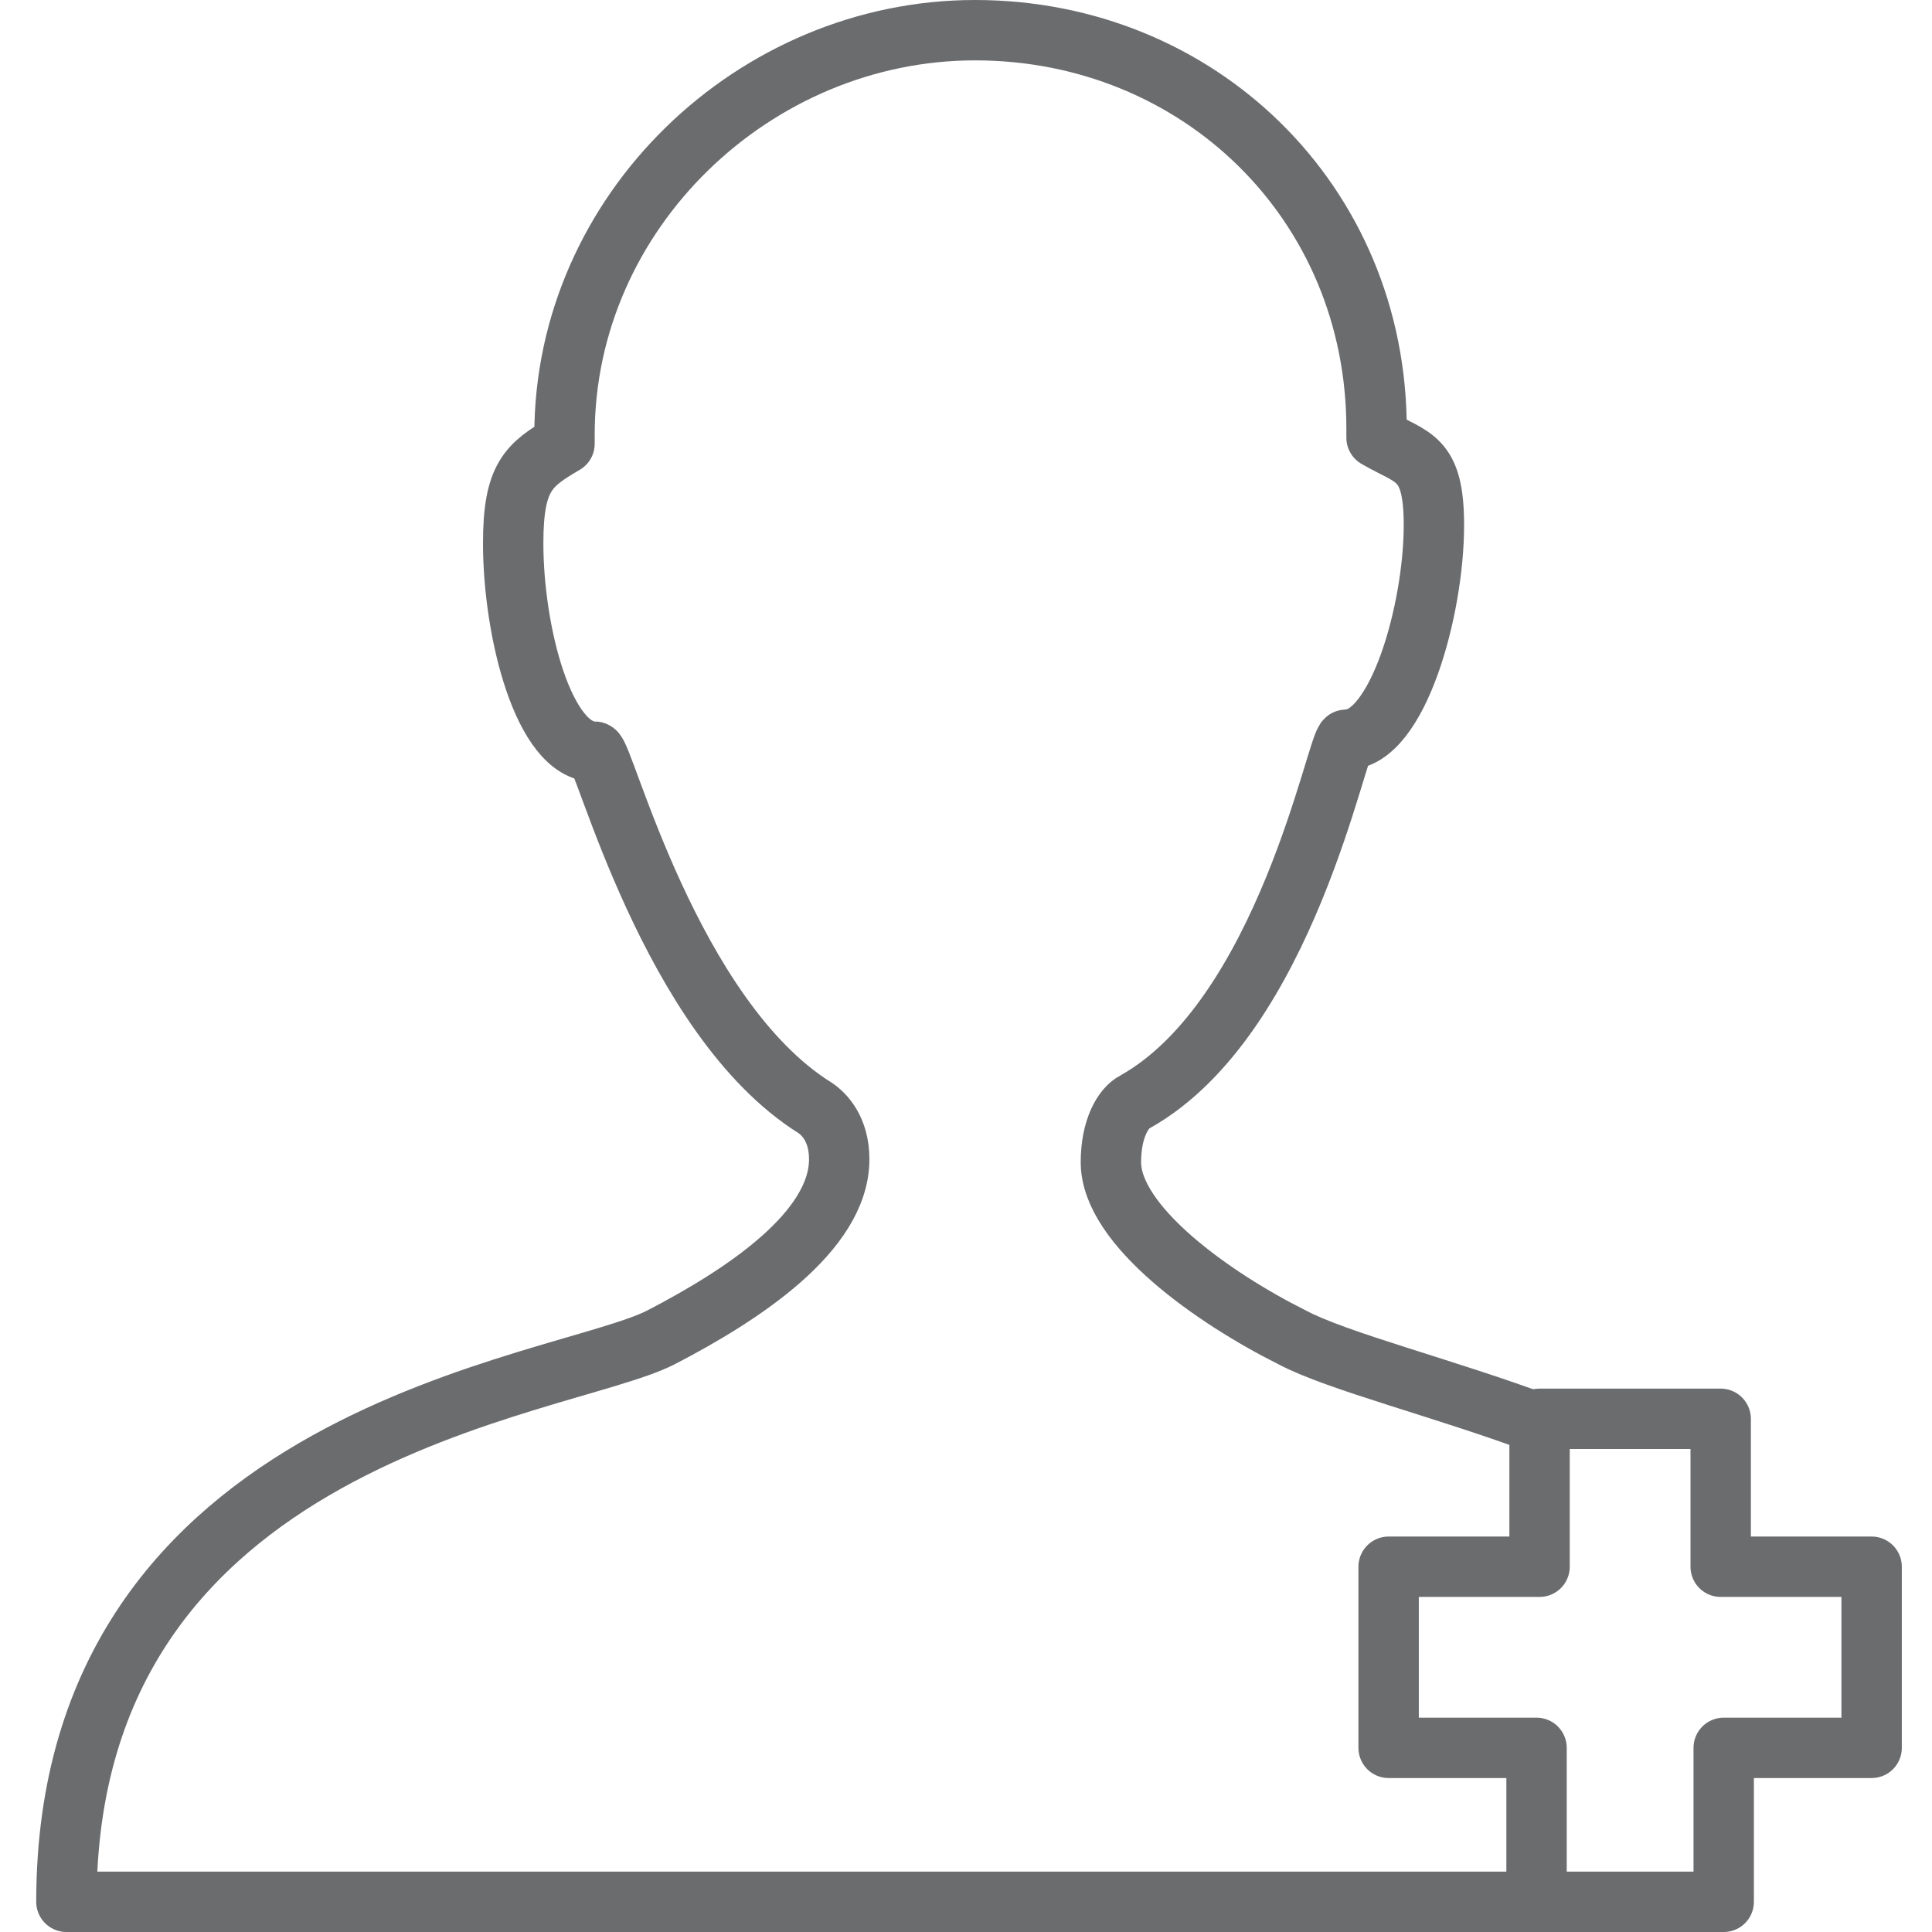 <?xml version="1.0" encoding="utf-8"?>

<!DOCTYPE svg PUBLIC "-//W3C//DTD SVG 1.1//EN" "http://www.w3.org/Graphics/SVG/1.1/DTD/svg11.dtd">

<svg version="1.1" id="Layer_1" xmlns:sketch="http://www.bohemiancoding.com/sketch/ns"
	 xmlns="http://www.w3.org/2000/svg" xmlns:xlink="http://www.w3.org/1999/xlink"  width="800px" height="800px"
	 viewBox="0 0 62 64" enable-background="new 0 0 62 64" xml:space="preserve">
<title>Person-add</title>
<desc>Created with Sketch.</desc>
<g id="Page-1" sketch:type="MSPage">
	<g id="Person-add" transform="translate(1, 1)" sketch:type="MSLayerGroup">
		<path id="Shape" sketch:type="MSShapeGroup" fill="none" stroke="#6B6C6E" stroke-width="2" stroke-linejoin="round" d="
			M49.1,46.2c-3.2-1.2-6.8-2.1-8.3-2.9c-2.6-1.3-6-3.7-6-5.8c0-1.1,0.4-1.8,0.8-2c5-2.8,6.7-12,7-12c1.7,0,2.9-4.3,2.9-7.1
			c0-2.3-0.7-2.2-1.9-2.9v-0.3C43.6,5.7,37.7,0,30.3,0C23,0,16.7,6,16.7,13.4v0.3C15.5,14.4,15,14.8,15,17c0,2.9,1,6.9,2.7,6.9
			c0.3,0,2.5,8.8,7.3,11.8c0.3,0.2,0.8,0.7,0.8,1.7c0,2.4-3.2,4.5-5.9,5.9C16.6,45,0.2,46.4,0.2,62h49.2"/>
		<path id="Shape_1_" sketch:type="MSShapeGroup" fill="none" stroke="#6B6C6E" stroke-width="2" stroke-linejoin="round" d="
			M55.1,62v-5.1H60v-6h-5V46h-6v4.9h-5v6h4.9V62H55.1z"/>
	</g>
</g>
</svg>